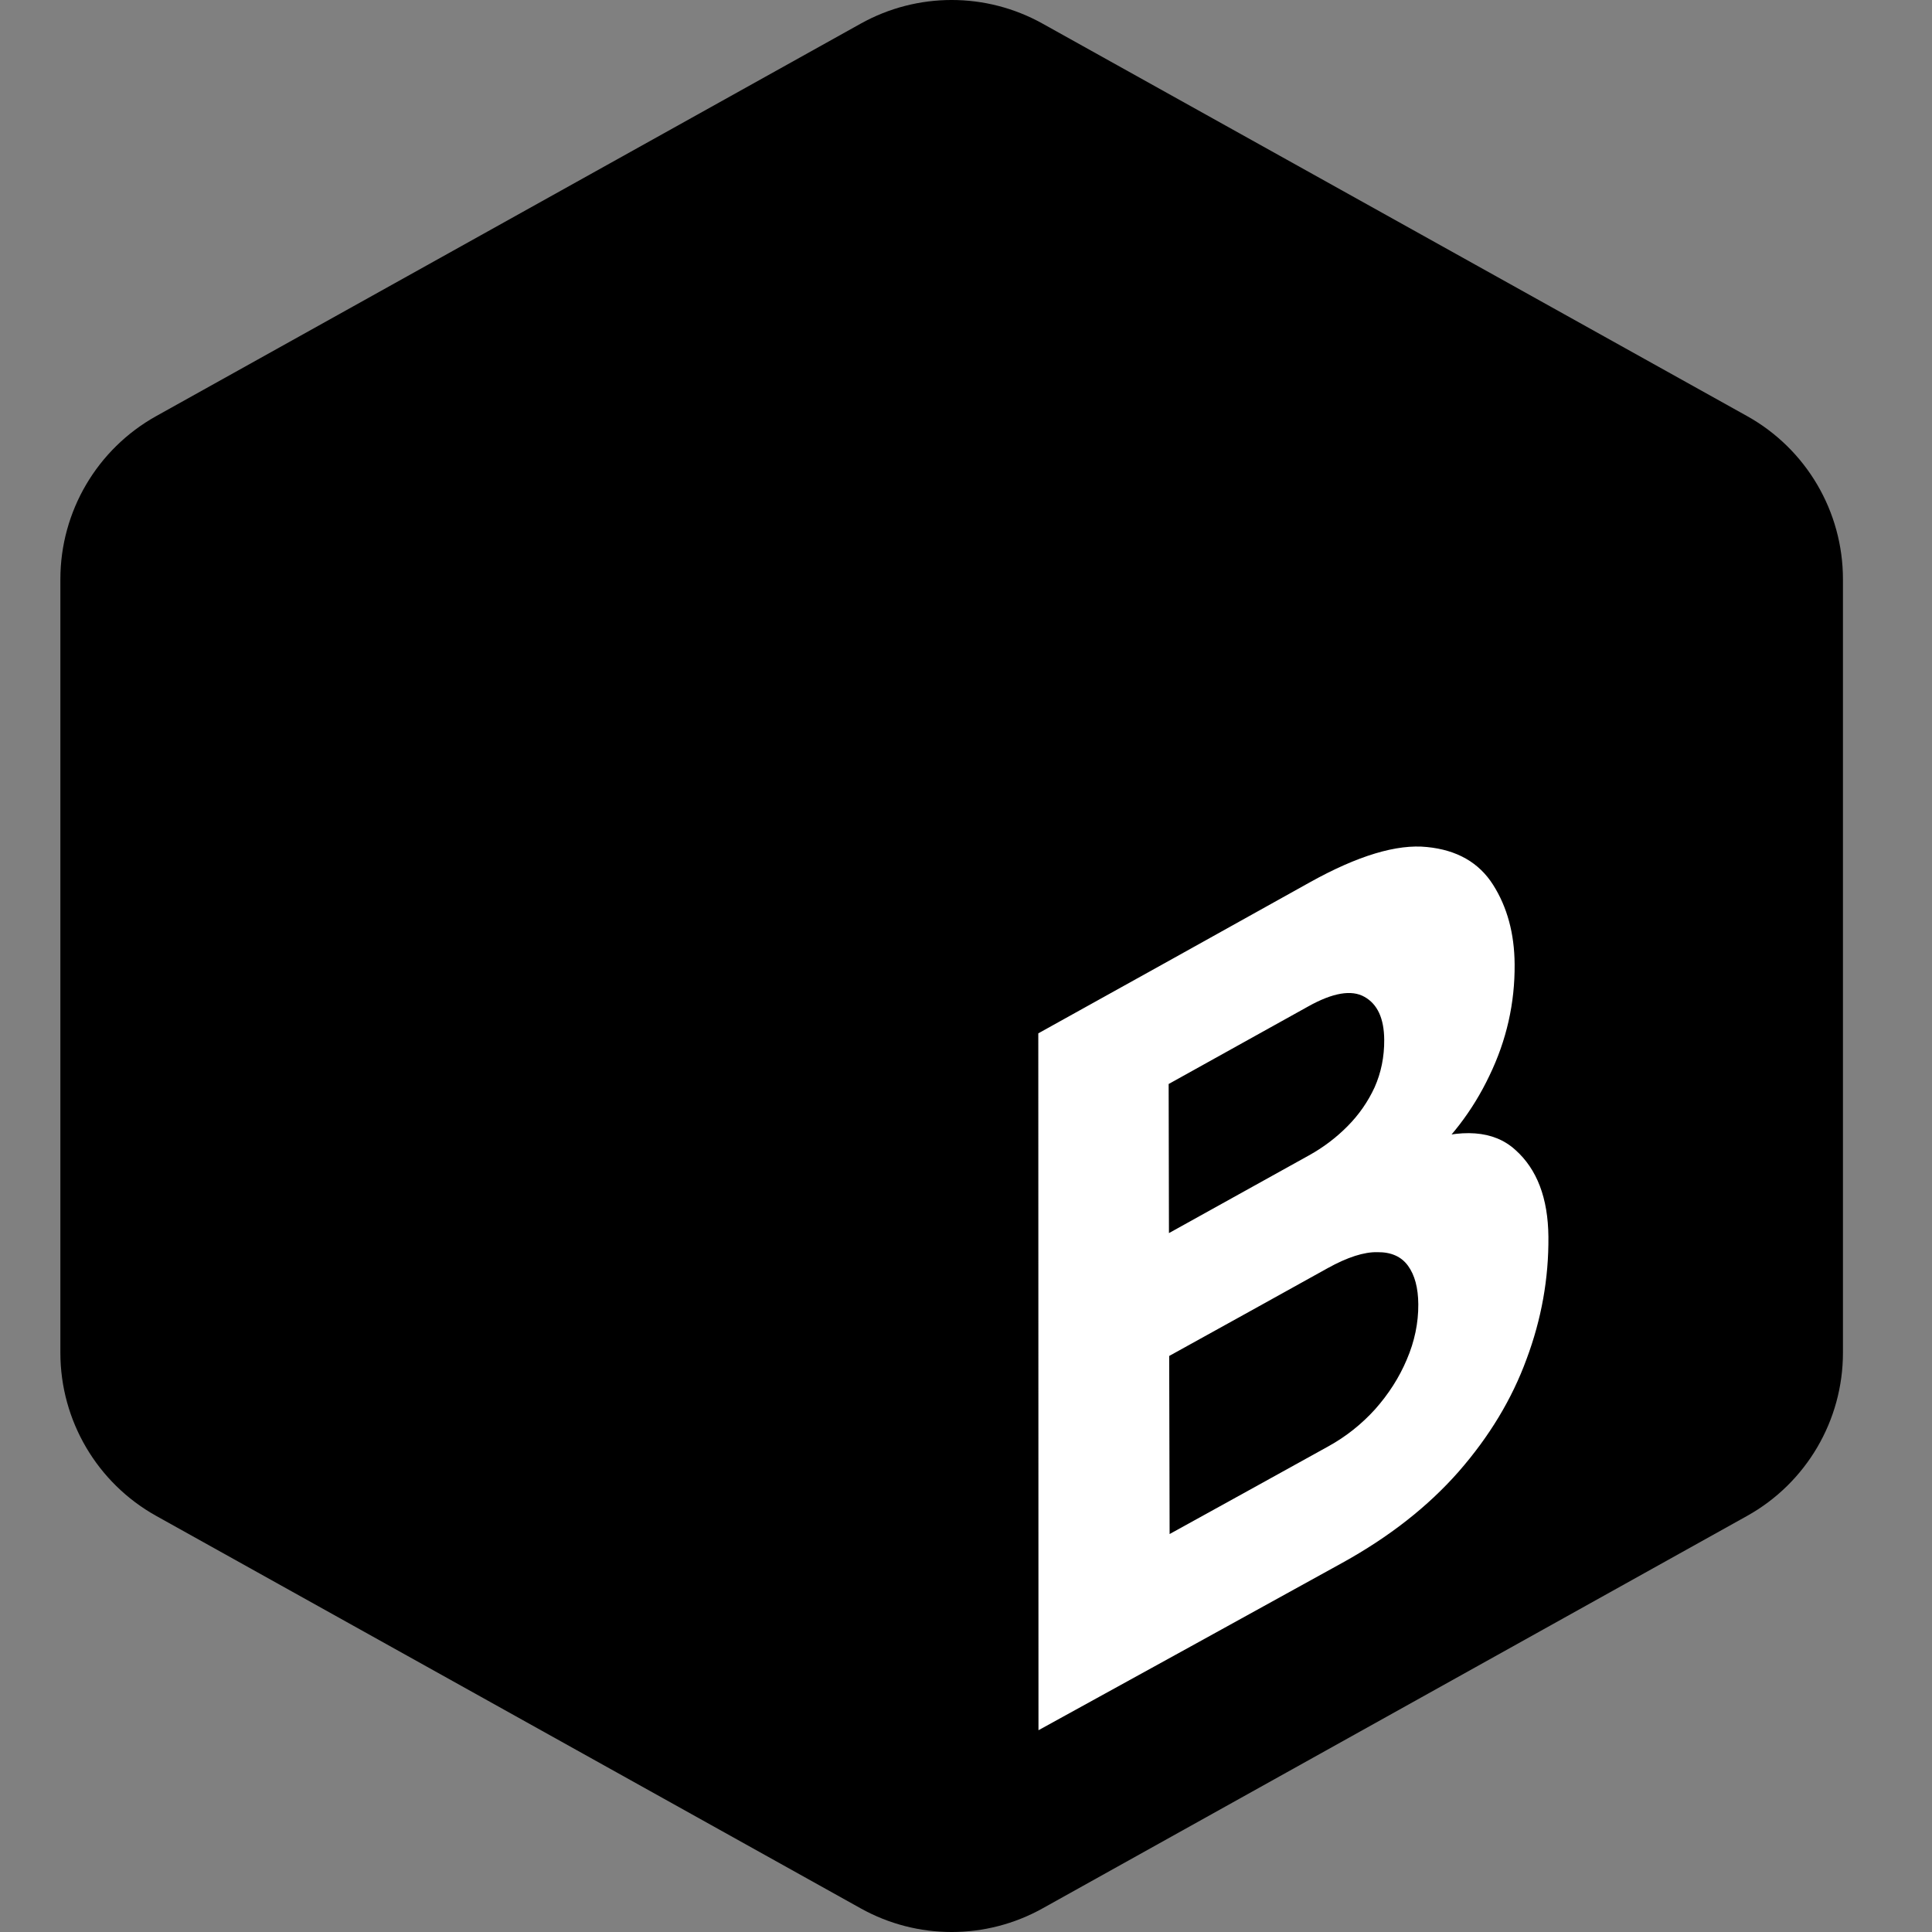 <svg xmlns="http://www.w3.org/2000/svg" version="1.1" xmlns:xlink="http://www.w3.org/1999/xlink" xmlns:svgjs="http://svgjs.dev/svgjs" width="64" height="64"><rect width="100%" height="100%" fill="#808080" stroke="none"/><svg width="64" height="64" viewBox="0 0 64 64" fill="none" xmlns="http://www.w3.org/2000/svg">
<path d="M28.514 0.782C30.386 -0.261 32.664 -0.261 34.536 0.782L57.874 13.783C59.835 14.875 61.05 16.944 61.05 19.188V44.812C61.05 47.056 59.835 49.125 57.874 50.217L34.536 63.218C32.664 64.261 30.386 64.261 28.514 63.218L5.176 50.217C3.215 49.125 2 47.056 2 44.812V19.188C2 16.944 3.215 14.875 5.176 13.783L28.514 0.782Z" fill="black"></path>
<path d="M34.401 57.316C34.399 49.621 34.398 41.926 34.395 34.231C37.391 32.57 40.387 30.902 43.381 29.233C44.983 28.34 46.28 27.954 47.273 28.059C48.265 28.157 48.994 28.574 49.461 29.311C49.927 30.046 50.166 30.922 50.174 31.938C50.185 33.229 49.906 34.462 49.337 35.637C48.781 36.806 48.006 37.81 47.015 38.652C47.014 38.386 47.011 38.119 47.009 37.851C48.423 37.364 49.485 37.444 50.194 38.088C50.916 38.729 51.281 39.688 51.293 40.969C51.305 42.346 51.064 43.699 50.568 45.025C50.085 46.346 49.334 47.59 48.317 48.753C47.301 49.908 46.019 50.912 44.471 51.768C41.115 53.621 37.758 55.471 34.401 57.316ZM38.745 50.817C40.501 49.85 42.255 48.88 44.01 47.908C44.587 47.589 45.101 47.181 45.551 46.685C46.001 46.178 46.351 45.631 46.6 45.041C46.86 44.437 46.987 43.825 46.983 43.205C46.979 42.661 46.865 42.237 46.643 41.931C46.421 41.625 46.083 41.475 45.63 41.48C45.19 41.469 44.637 41.645 43.978 42.011C42.23 42.983 40.481 43.951 38.731 44.918C38.737 46.885 38.74 48.85 38.745 50.817ZM38.723 40.848C40.27 39.989 41.817 39.132 43.362 38.273C43.843 38.007 44.27 37.681 44.645 37.301C45.02 36.922 45.316 36.494 45.535 36.02C45.751 35.535 45.858 35.009 45.854 34.444C45.849 33.739 45.632 33.264 45.2 33.022C44.773 32.779 44.151 32.884 43.337 33.339C41.797 34.196 40.256 35.054 38.713 35.909C38.716 37.556 38.721 39.201 38.723 40.848Z" fill="white"></path>
</svg><style>@media (prefers-color-scheme: light) { :root { filter: none; } }
@media (prefers-color-scheme: dark) { :root { filter: none; } }
</style></svg>